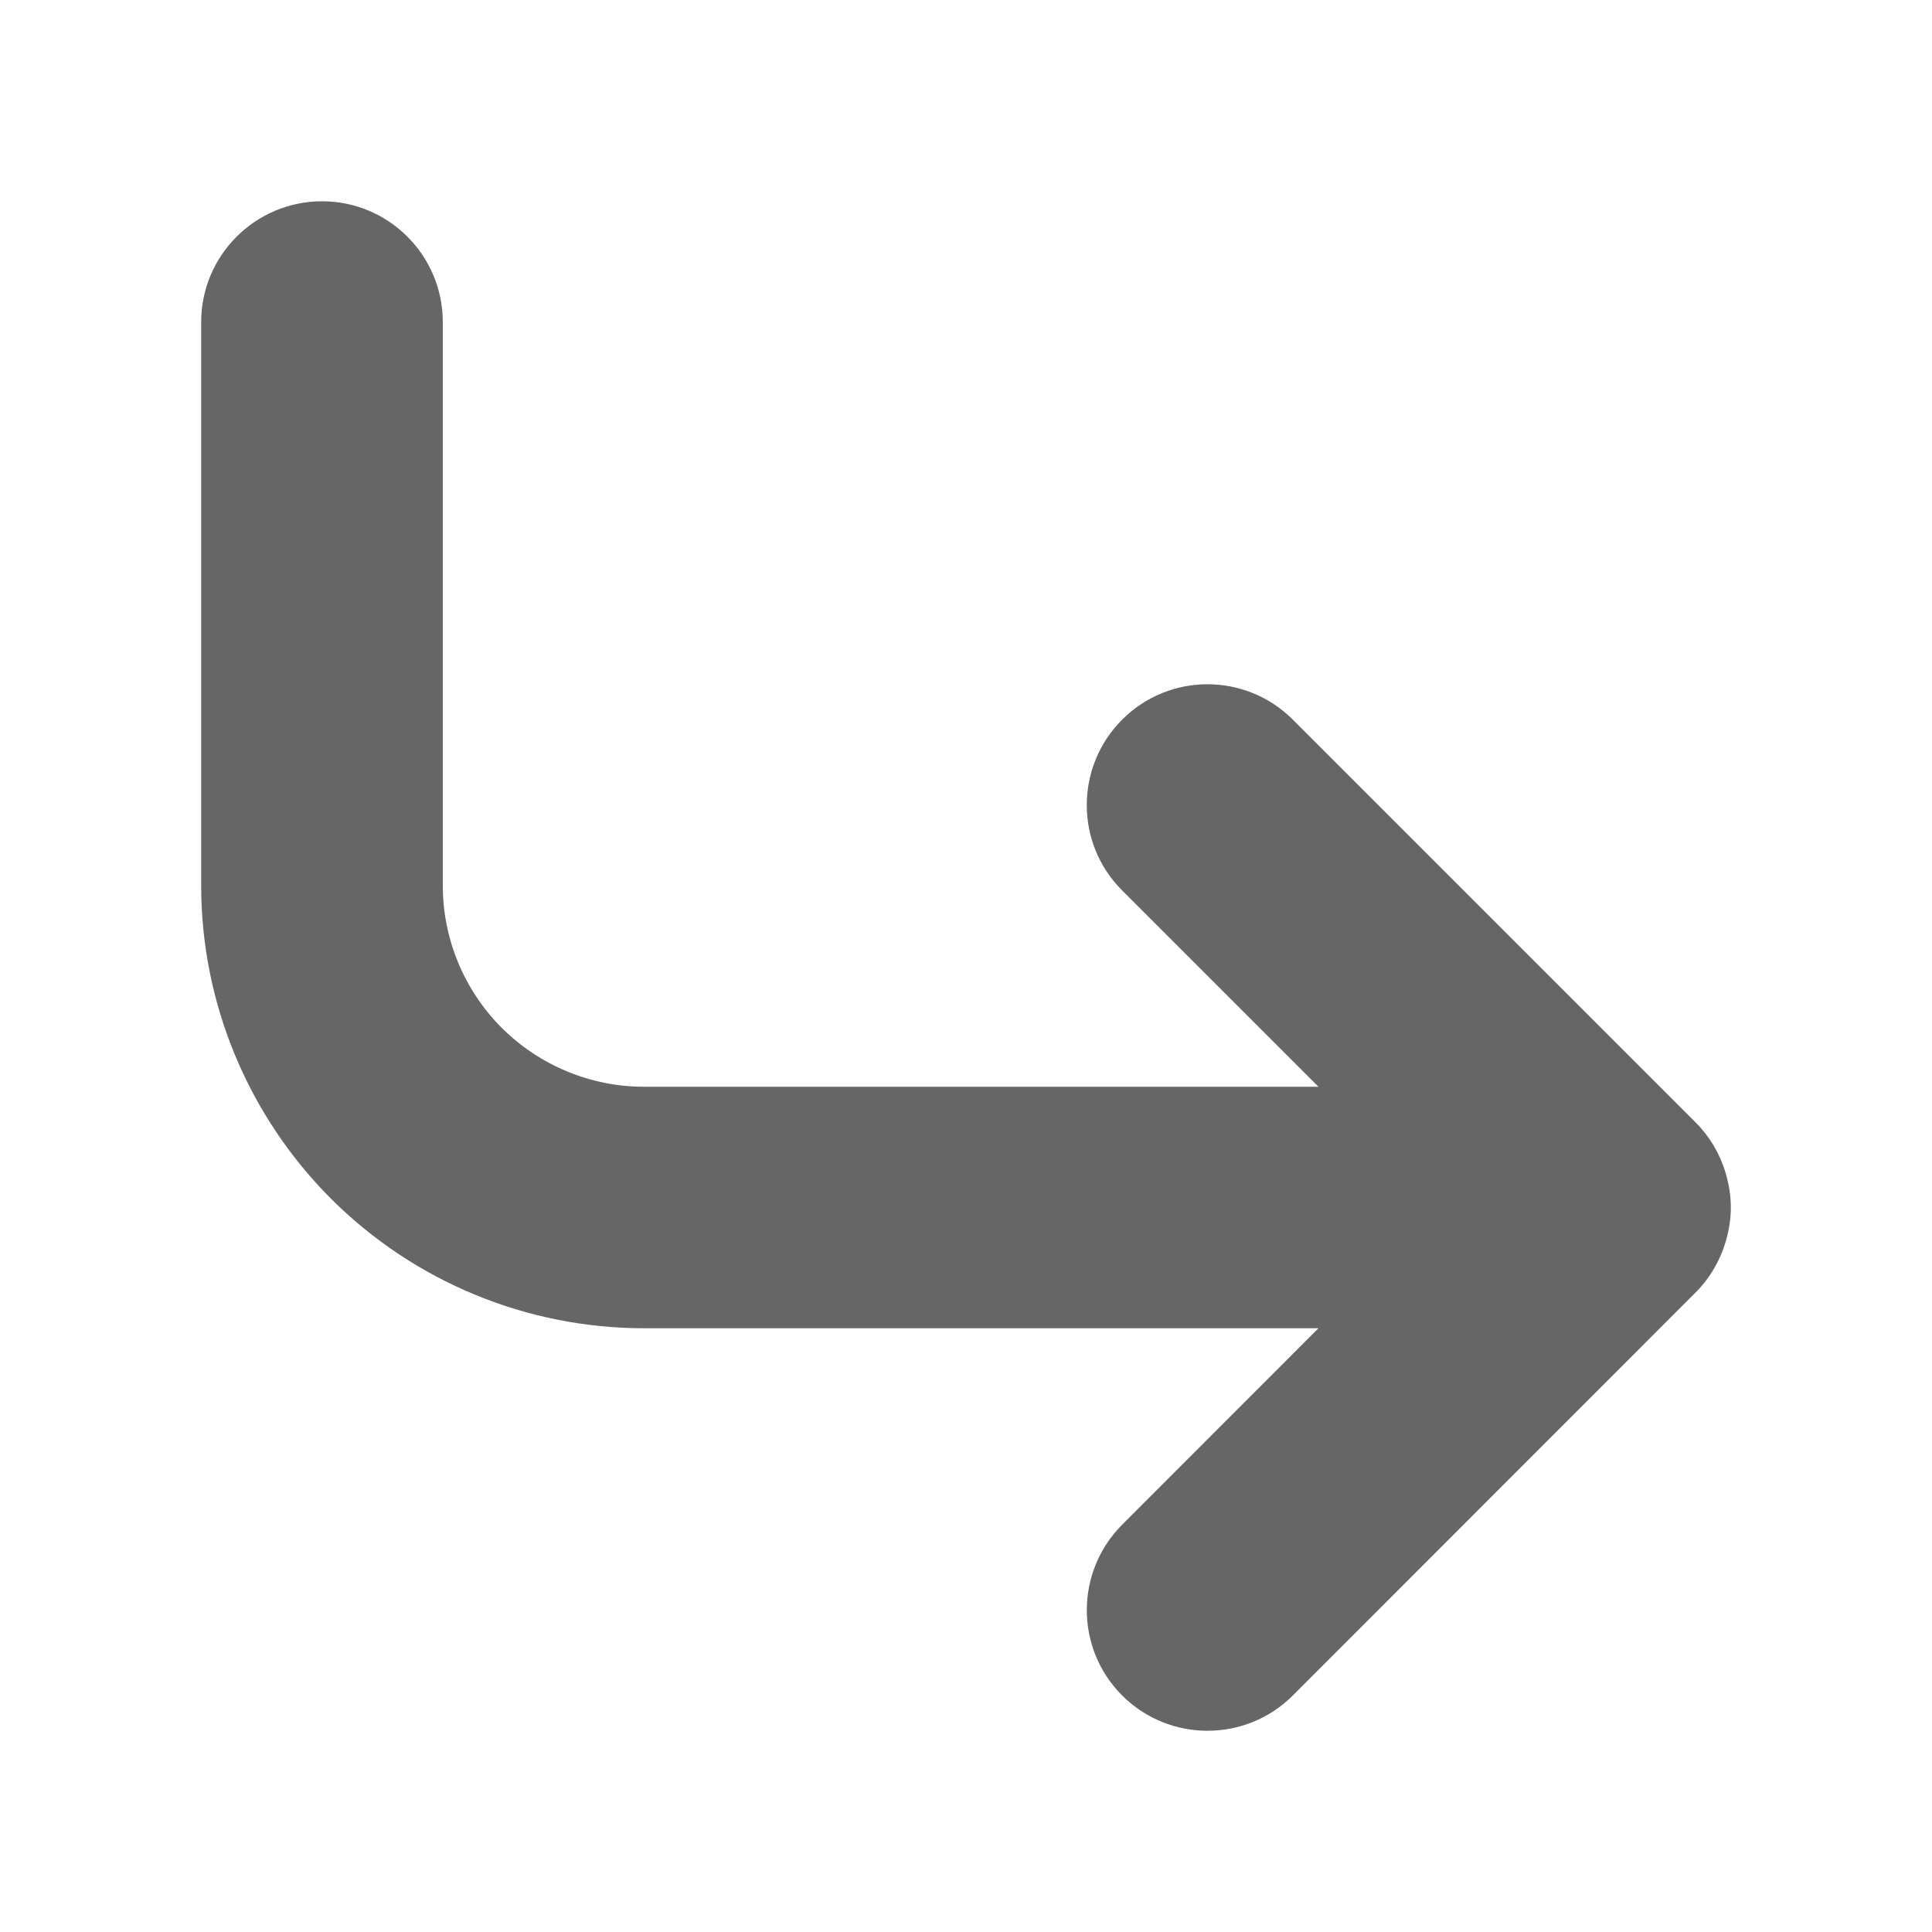 <svg width="16" height="16" viewBox="0 0 16 16" fill="none" xmlns="http://www.w3.org/2000/svg">
<path d="M2.667 1.667C3.219 1.667 3.667 2.115 3.667 2.667V7.334C3.667 7.776 3.843 8.199 4.155 8.512C4.468 8.824 4.892 9 5.334 9H10.919L9.293 7.374C8.902 6.984 8.903 6.35 9.293 5.96C9.683 5.569 10.316 5.569 10.707 5.96L14.04 9.293C14.155 9.407 14.241 9.549 14.289 9.708C14.292 9.717 14.294 9.726 14.297 9.735C14.32 9.82 14.334 9.908 14.334 10C14.334 10.091 14.32 10.179 14.297 10.263C14.294 10.272 14.292 10.281 14.289 10.29C14.239 10.454 14.15 10.6 14.03 10.716L10.707 14.041C10.317 14.431 9.683 14.431 9.293 14.041C8.903 13.651 8.903 13.018 9.293 12.627L10.919 11H5.334C4.362 11 3.429 10.614 2.741 9.927C2.054 9.239 1.666 8.306 1.666 7.334V2.667C1.666 2.115 2.115 1.667 2.667 1.667Z" fill="black" fill-opacity="0.6"/>
</svg>
